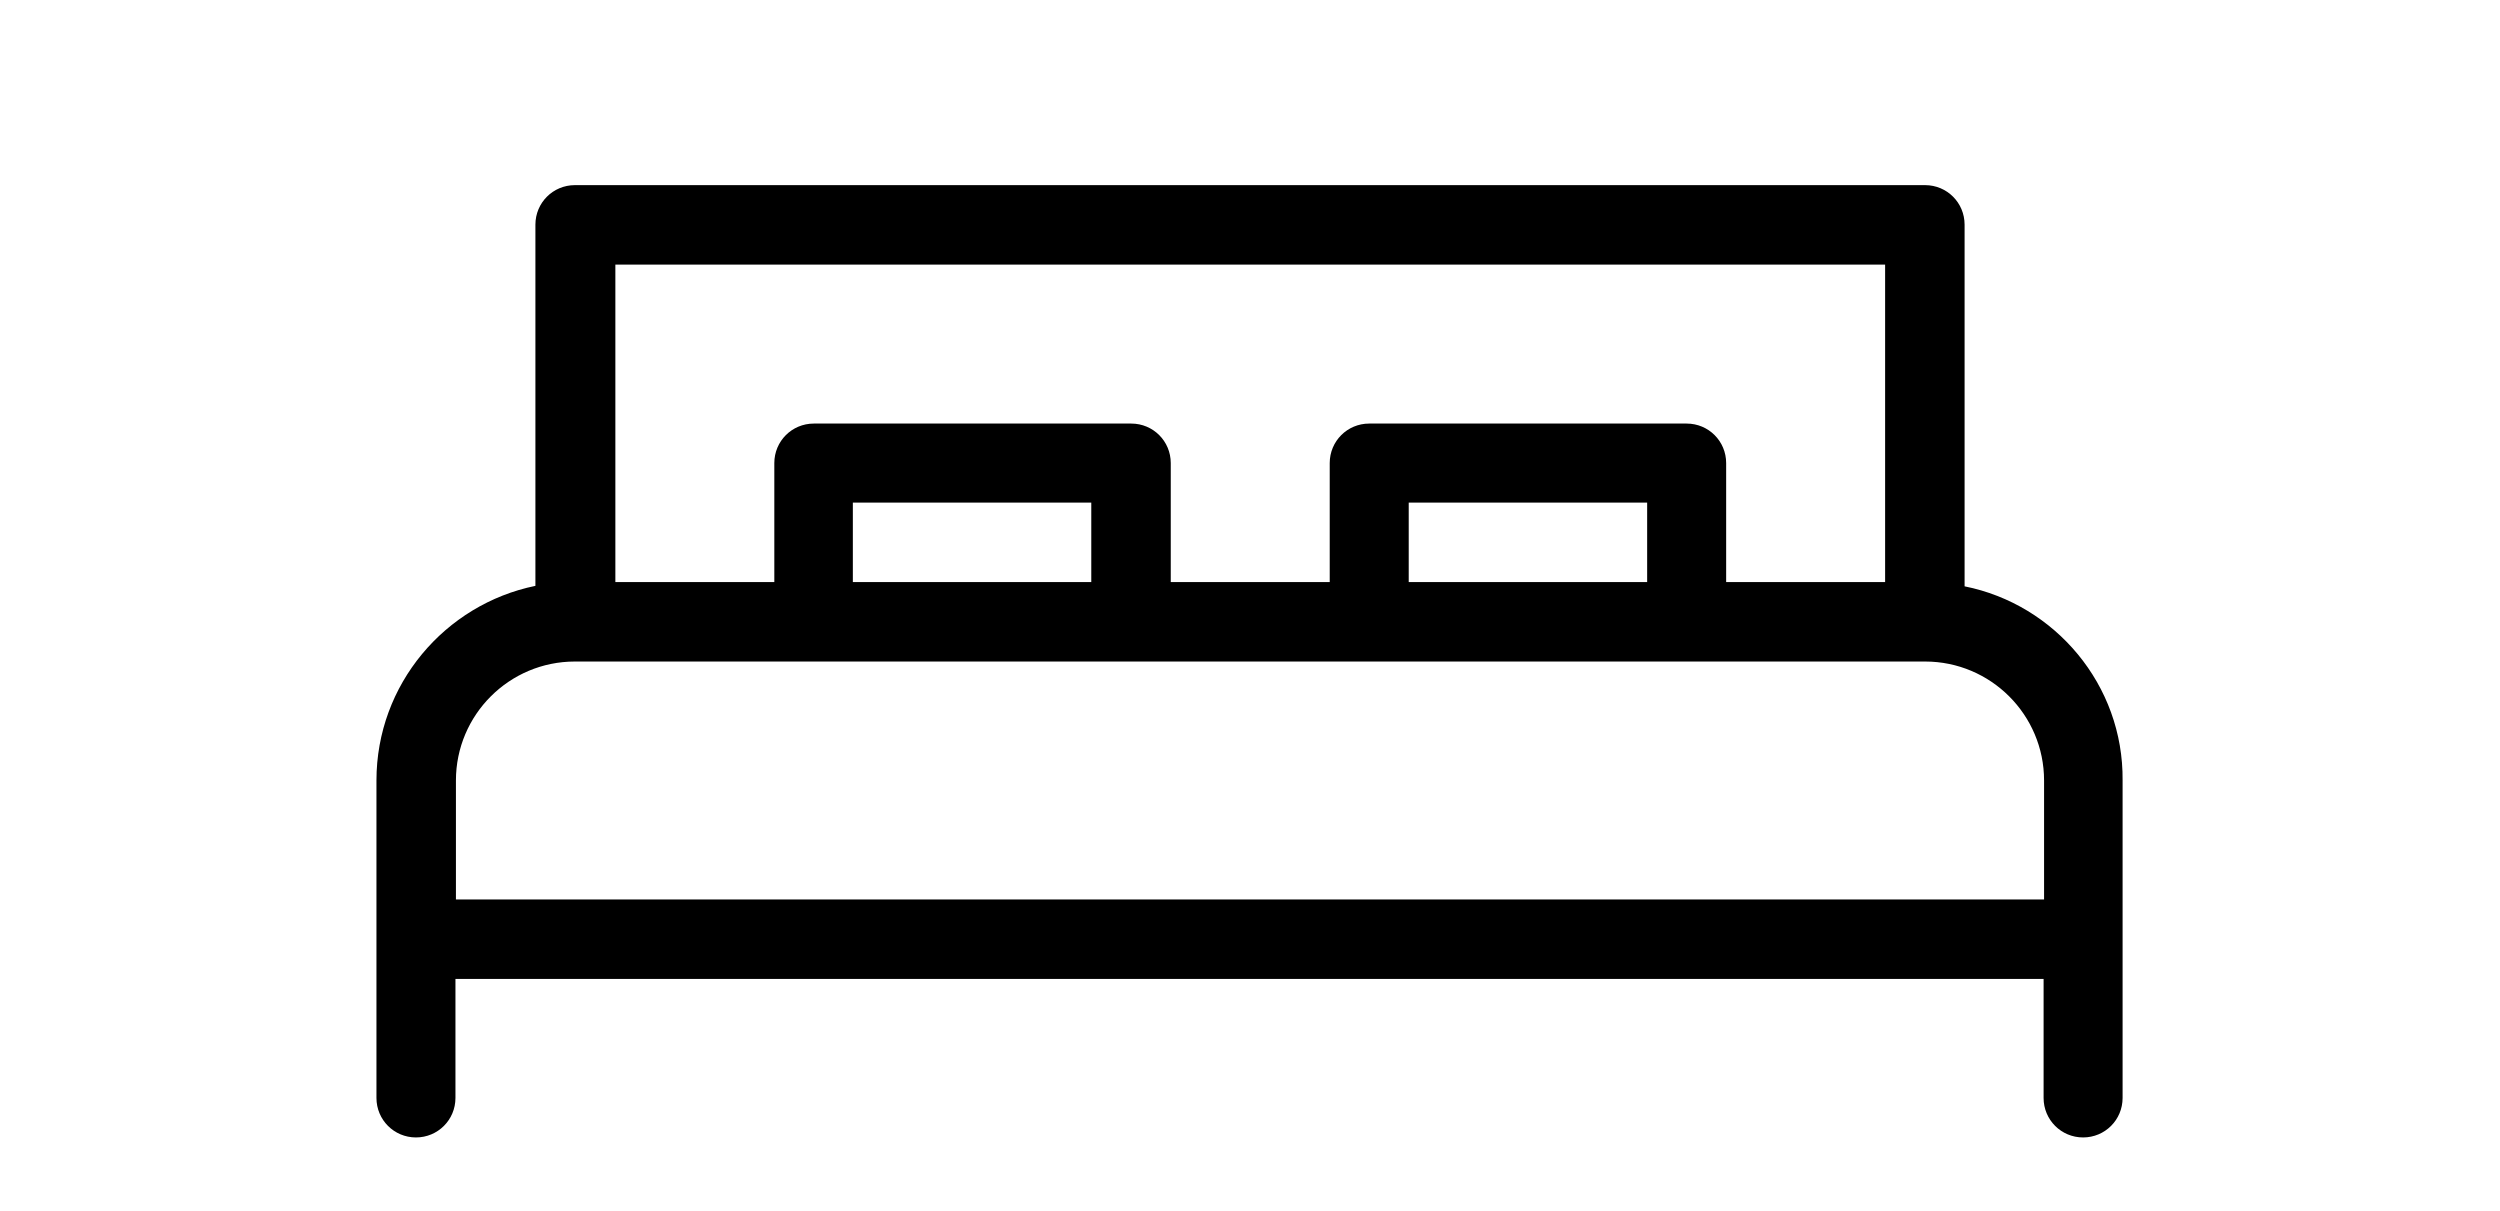 <?xml version="1.0" encoding="utf-8"?>
<!-- Generator: Adobe Illustrator 23.1.0, SVG Export Plug-In . SVG Version: 6.00 Build 0)  -->
<svg version="1.1" id="Ebene_1" xmlns="http://www.w3.org/2000/svg" xmlns:xlink="http://www.w3.org/1999/xlink" x="0px" y="0px"
	 viewBox="0 0 525.3 254.4" style="enable-background:new 0 0 525.3 254.4;" xml:space="preserve">
<path id="bett" d="M412.8,123.2v-76c0-4.6-3.7-8.3-8.3-8.3H120.8c-4.6,0-8.3,3.7-8.3,8.3v75.9c-19,3.9-33.4,20.7-33.4,40.9v66.7
	c0,4.6,3.7,8.3,8.3,8.3s8.3-3.7,8.3-8.3v-25h333.7v25c0,4.6,3.7,8.3,8.3,8.3c4.6,0,8.3-3.7,8.3-8.3V164
	C446.2,143.9,431.8,127,412.8,123.2z M129.1,55.6h267v66.7h-33.4v-25c0-4.6-3.7-8.3-8.3-8.3h-66.7c-4.6,0-8.3,3.7-8.3,8.3v25H246
	v-25c0-4.6-3.7-8.3-8.3-8.3H171c-4.6,0-8.3,3.7-8.3,8.3v25h-33.4V55.6H129.1z M346.1,122.3H296v-16.7h50.1V122.3z M229.3,122.3
	h-50.1v-16.7h50.1L229.3,122.3L229.3,122.3z M95.8,164c0-13.8,11.2-25,25-25h283.7c13.8,0,25,11.2,25,25v25H95.8V164z"/>
</svg>
